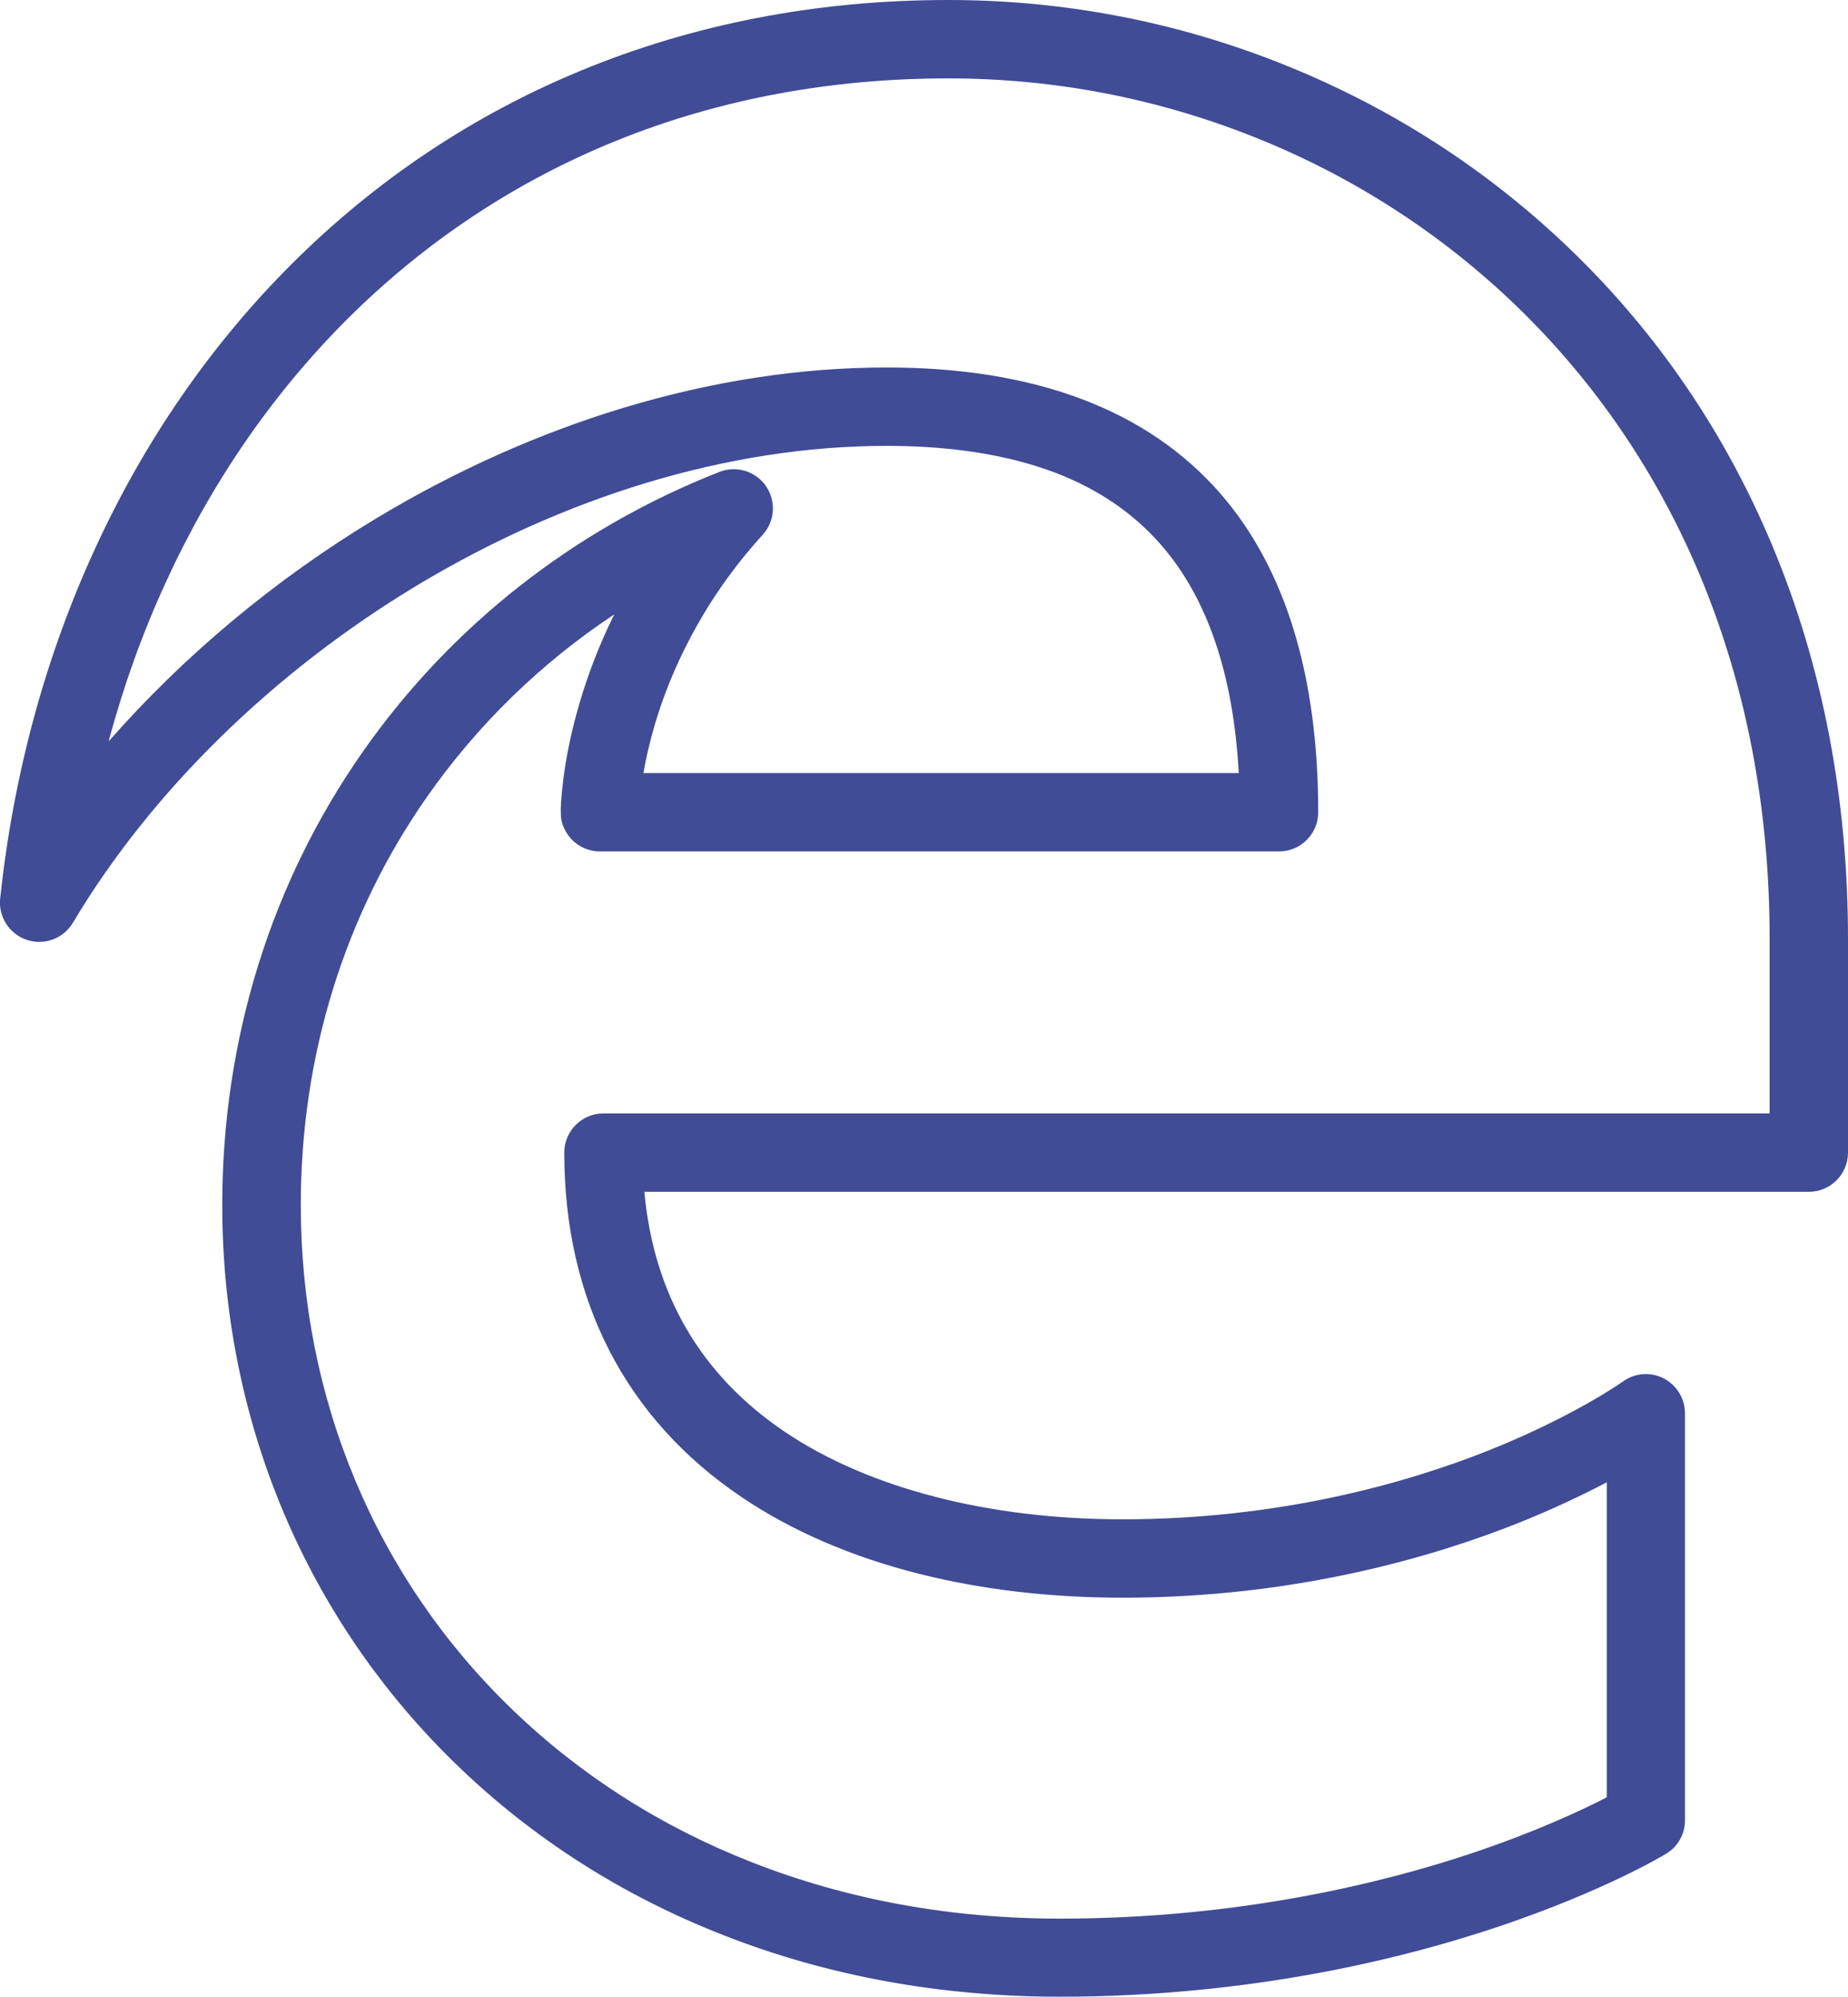 <?xml version="1.0" encoding="utf-8"?>
<!-- Generator: Adobe Illustrator 27.2.0, SVG Export Plug-In . SVG Version: 6.00 Build 0)  -->
<svg version="1.1" id="Layer_1" xmlns="http://www.w3.org/2000/svg" xmlns:xlink="http://www.w3.org/1999/xlink" x="0px" y="0px"
	 viewBox="0 0 1179 1273.8" style="enable-background:new 0 0 1179 1273.8;" xml:space="preserve">
<style type="text/css">
	.st0{fill:#404C96;}
</style>
<path class="st0" d="M1130.9,348.5c-30-71.9-73.2-135.5-128.4-188.8c-52.9-51.1-114.7-91-183.7-118.6C750.6,13.8,678.6,0,604.9,0
	c-83.2,0-162.1,15.2-234.4,45.1c-69,28.5-131,70-184.4,123.3c-51.7,51.6-94,112.9-125.8,182.3C28.7,419.6,8.5,494.5,0.1,573.1
	c-1.2,11.7,5.8,22.6,17,26.4c11.1,3.7,23.4-0.8,29.4-10.9C96.3,505,174.4,428.5,266.4,373.2c46.8-28.1,95.8-50,145.6-65.1
	c51.9-15.7,103.6-23.7,153.8-23.7c0,0,0,0,0,0c41.5,0,77.6,5.8,107.4,17.1c27.3,10.4,50,25.9,67.5,46
	c29.6,33.9,46.2,82.8,49.6,145.6H410.5c1.5-8.8,3.9-19.6,7.5-31.7c9.1-30.5,28.4-76.2,68.6-120.3c7.8-8.6,8.7-21.4,2.1-31
	c-6.6-9.6-18.9-13.3-29.7-9.1c-92.6,36.4-171.3,98.2-227.6,178.6c-58.6,83.7-89.6,183.7-89.6,289c0,137.3,53.4,264.4,150.3,357.8
	c48.2,46.5,105.2,82.8,169.3,107.9c66.5,26.1,138.7,39.3,214.7,39.3c122.1,0,220.2-24.5,281.1-45.1c66.6-22.5,104.2-45.1,105.8-46.1
	c7.5-4.5,12-12.6,12-21.4V901.5c0-9.4-5.3-18-13.6-22.3c-8.4-4.3-18.4-3.5-26,2c-0.3,0.2-31.3,22.3-86,44.1
	c-50.3,20-131.6,43.8-233.2,43.8c-85.5,0-161.9-19.8-215.2-55.6c-53.8-36.2-83.9-87.7-89.9-153.3H1154c13.8,0,25-11.2,25-25V598.9
	C1179,509.2,1162.8,424.9,1130.9,348.5z M1129,710.2H385c-13.8,0-25,11.2-25,25c0,93.9,39.1,169.8,113.1,219.7
	c32.1,21.7,70.4,38.2,113.8,49.1c40,10,83.5,15.1,129.3,15.1c110.5,0,198.9-26.2,253.6-48.1c22.1-8.9,40.6-17.8,55.3-25.5v200.9
	c-15.2,7.9-44.5,21.7-85.5,35.5c-57,19.1-149,41.9-263.4,41.9c-69.7,0-135.7-12.1-196.4-35.9c-58-22.7-109.4-55.5-152.9-97.4
	c-87.1-83.9-135-198.2-135-321.8c0-95.1,27.8-185.1,80.5-260.4c32.3-46.1,72.8-85.5,119.5-116.4c-9.2,18.5-16.7,37.8-22.4,57.4
	c-4.8,16.5-8.3,32.9-10.2,48.6c-2.8,22.7-1.3,26.2,0.6,30.3c4,9.1,13,14.9,22.9,14.9H816c13.8,0,25-11.2,25-25
	c0-87.4-21.1-155.9-62.6-203.5c-46.5-53.2-118-80.2-212.6-80.2c0,0,0,0,0,0c-55.1,0-111.7,8.7-168.3,25.8
	c-53.8,16.3-106.6,39.9-156.9,70.1c-64.9,39-123.4,88-171.3,142.6c9.4-35.1,21.5-68.9,36.4-101.3c29.3-64,68.2-120.4,115.6-167.8
	C322.2,103.2,454.8,50,604.9,50c67.3,0,133.1,12.6,195.5,37.5c62.9,25.1,119.2,61.5,167.4,108c50.2,48.6,89.6,106.5,117,172.1
	c29.3,70.3,44.2,148.1,44.2,231.2V710.2z"/>
</svg>
